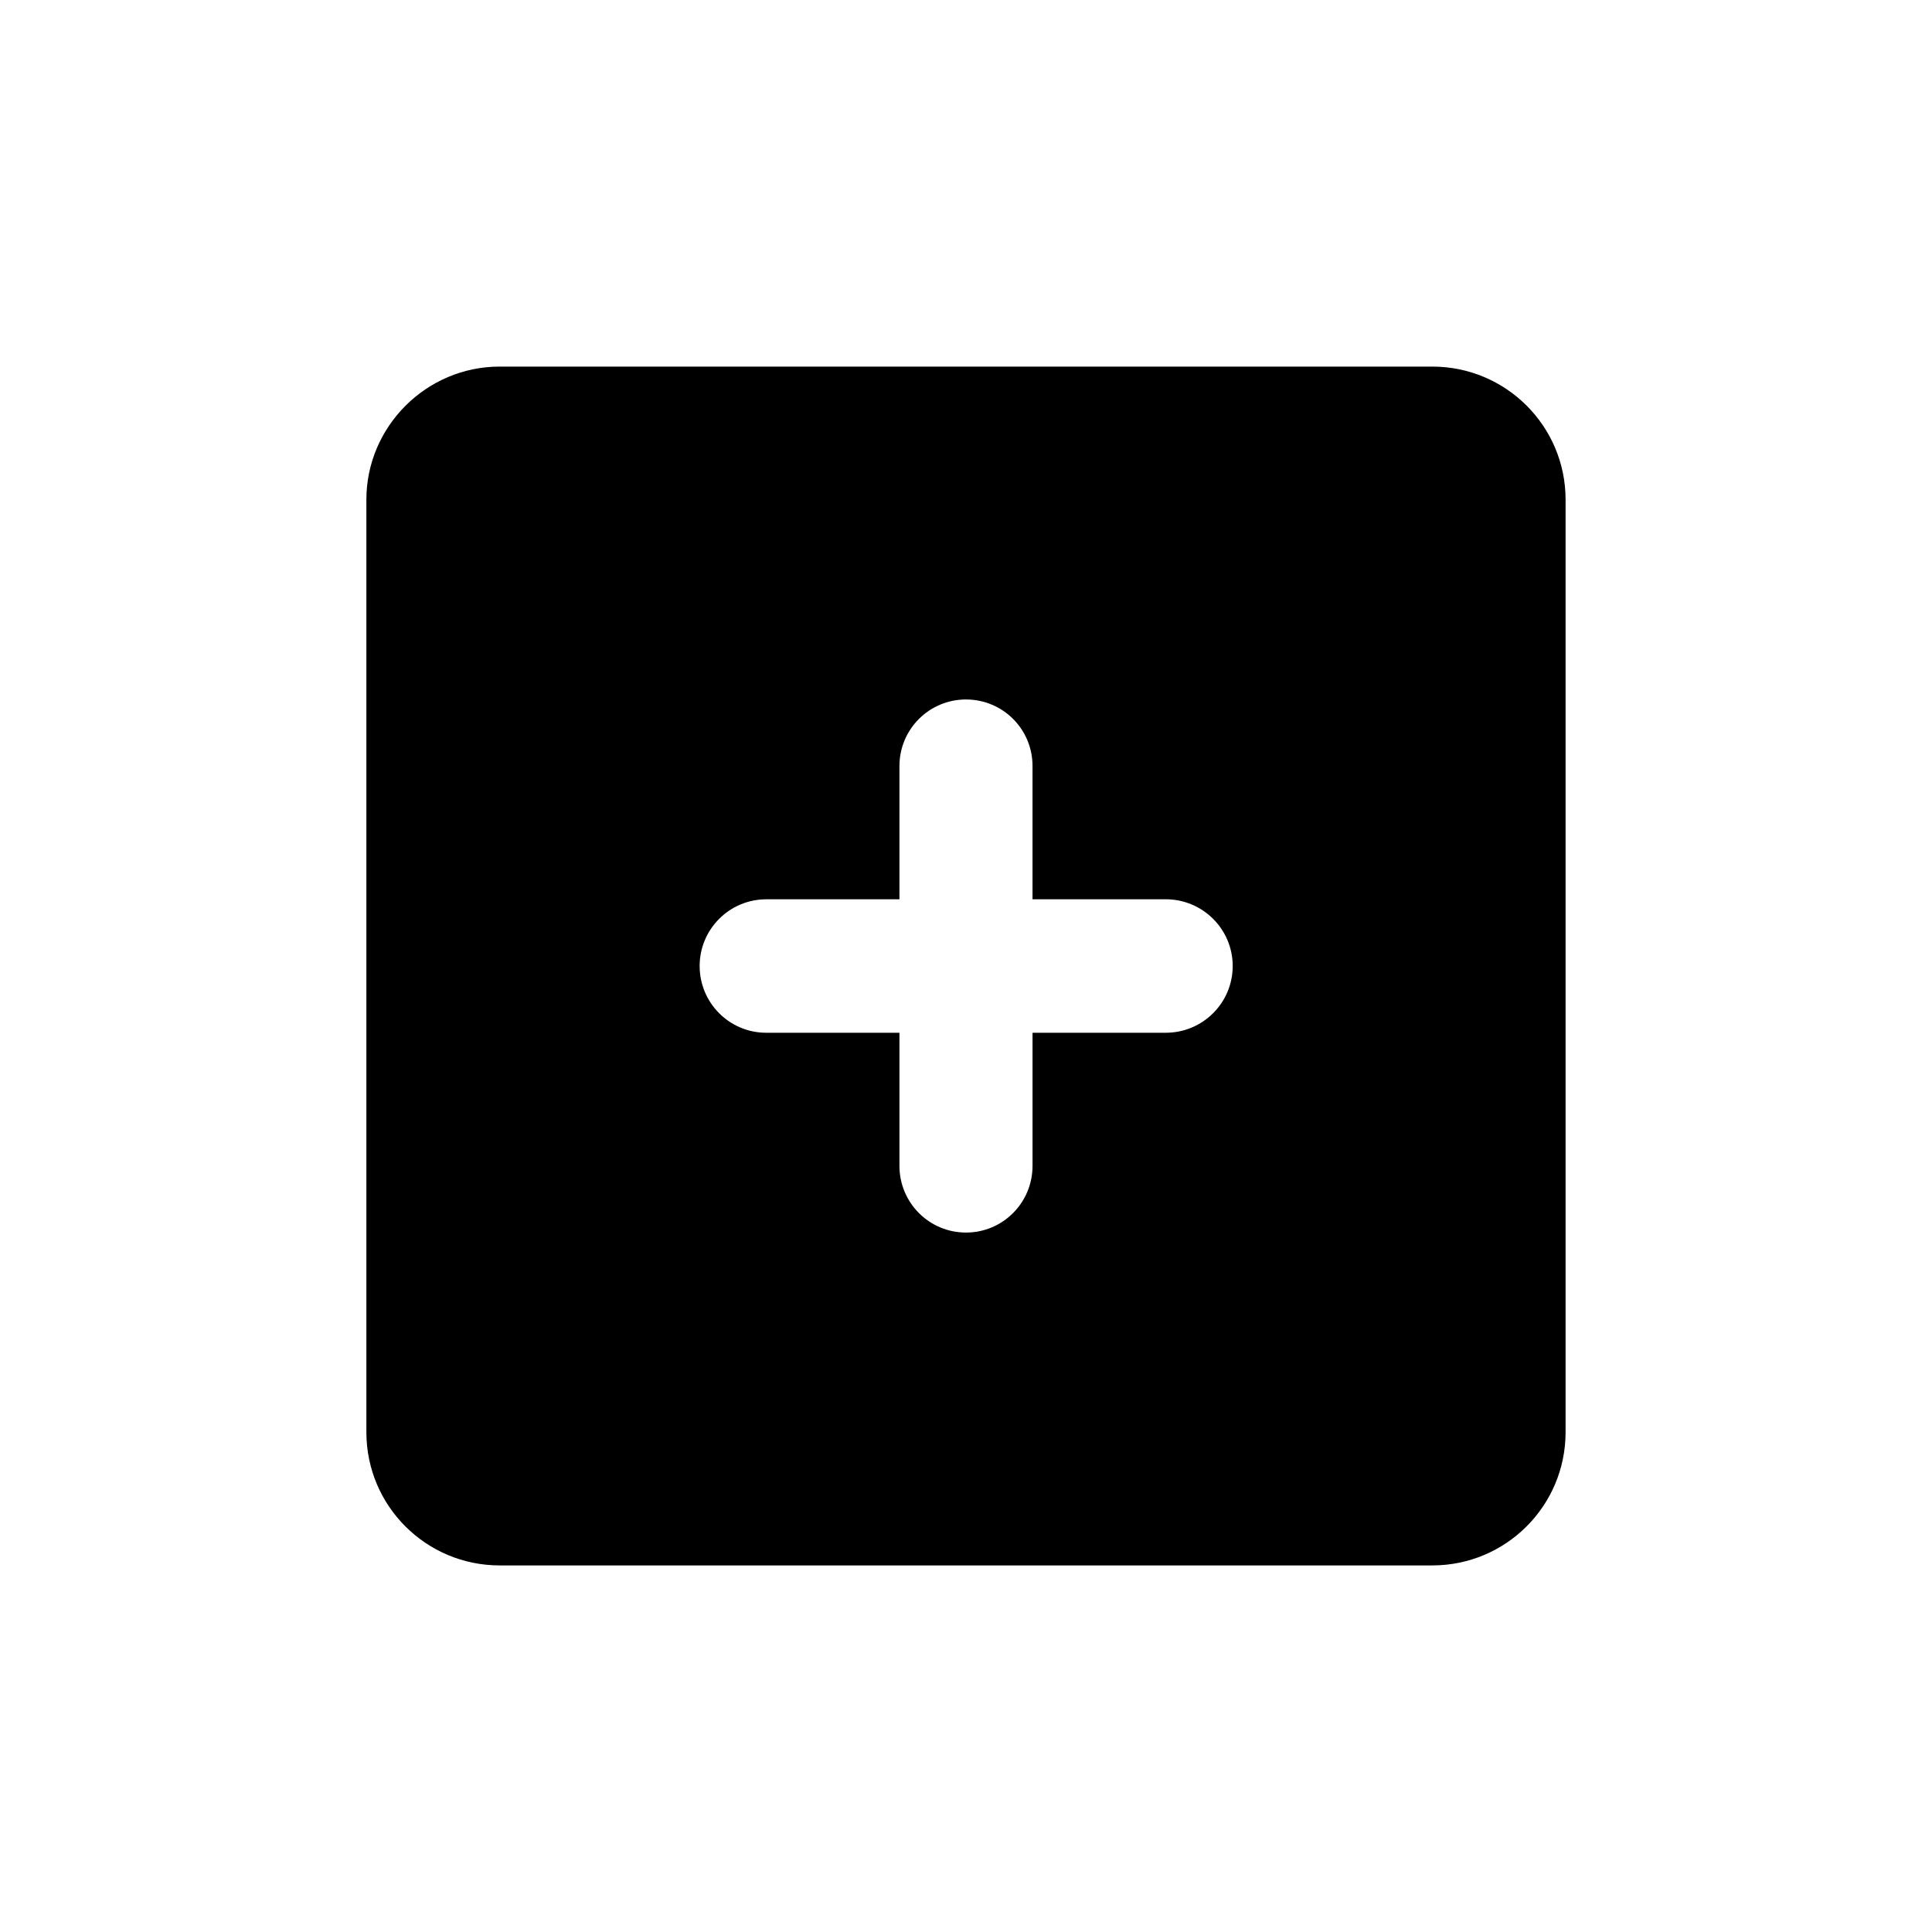 <?xml version="1.0" encoding="UTF-8"?>
<!-- Uploaded to: ICON Repo, www.iconrepo.com, Generator: ICON Repo Mixer Tools -->
<svg fill="#000000" width="800px" height="800px" version="1.1" viewBox="144 144 512 512" xmlns="http://www.w3.org/2000/svg">
 <path d="m523.58 241.15h-247.17c-19.398 0-35.316 15.871-35.316 35.266v247.12c0 19.547 15.82 35.316 35.316 35.316h247.17c19.496 0 35.316-15.77 35.316-35.316v-247.12c0-19.496-15.816-35.266-35.316-35.266zm-70.633 176.54h-35.316v35.266c0 9.773-7.859 17.684-17.633 17.684-9.777 0-17.637-7.91-17.637-17.684v-35.266h-35.316c-9.773 0-17.633-7.961-17.633-17.684s7.859-17.684 17.684-17.684h35.266v-35.32c0-9.723 7.859-17.633 17.633-17.633 9.773 0 17.633 7.859 17.633 17.633v35.316h35.316c9.773 0 17.734 7.91 17.734 17.684 0.004 9.777-7.957 17.688-17.73 17.688z"/>
</svg>